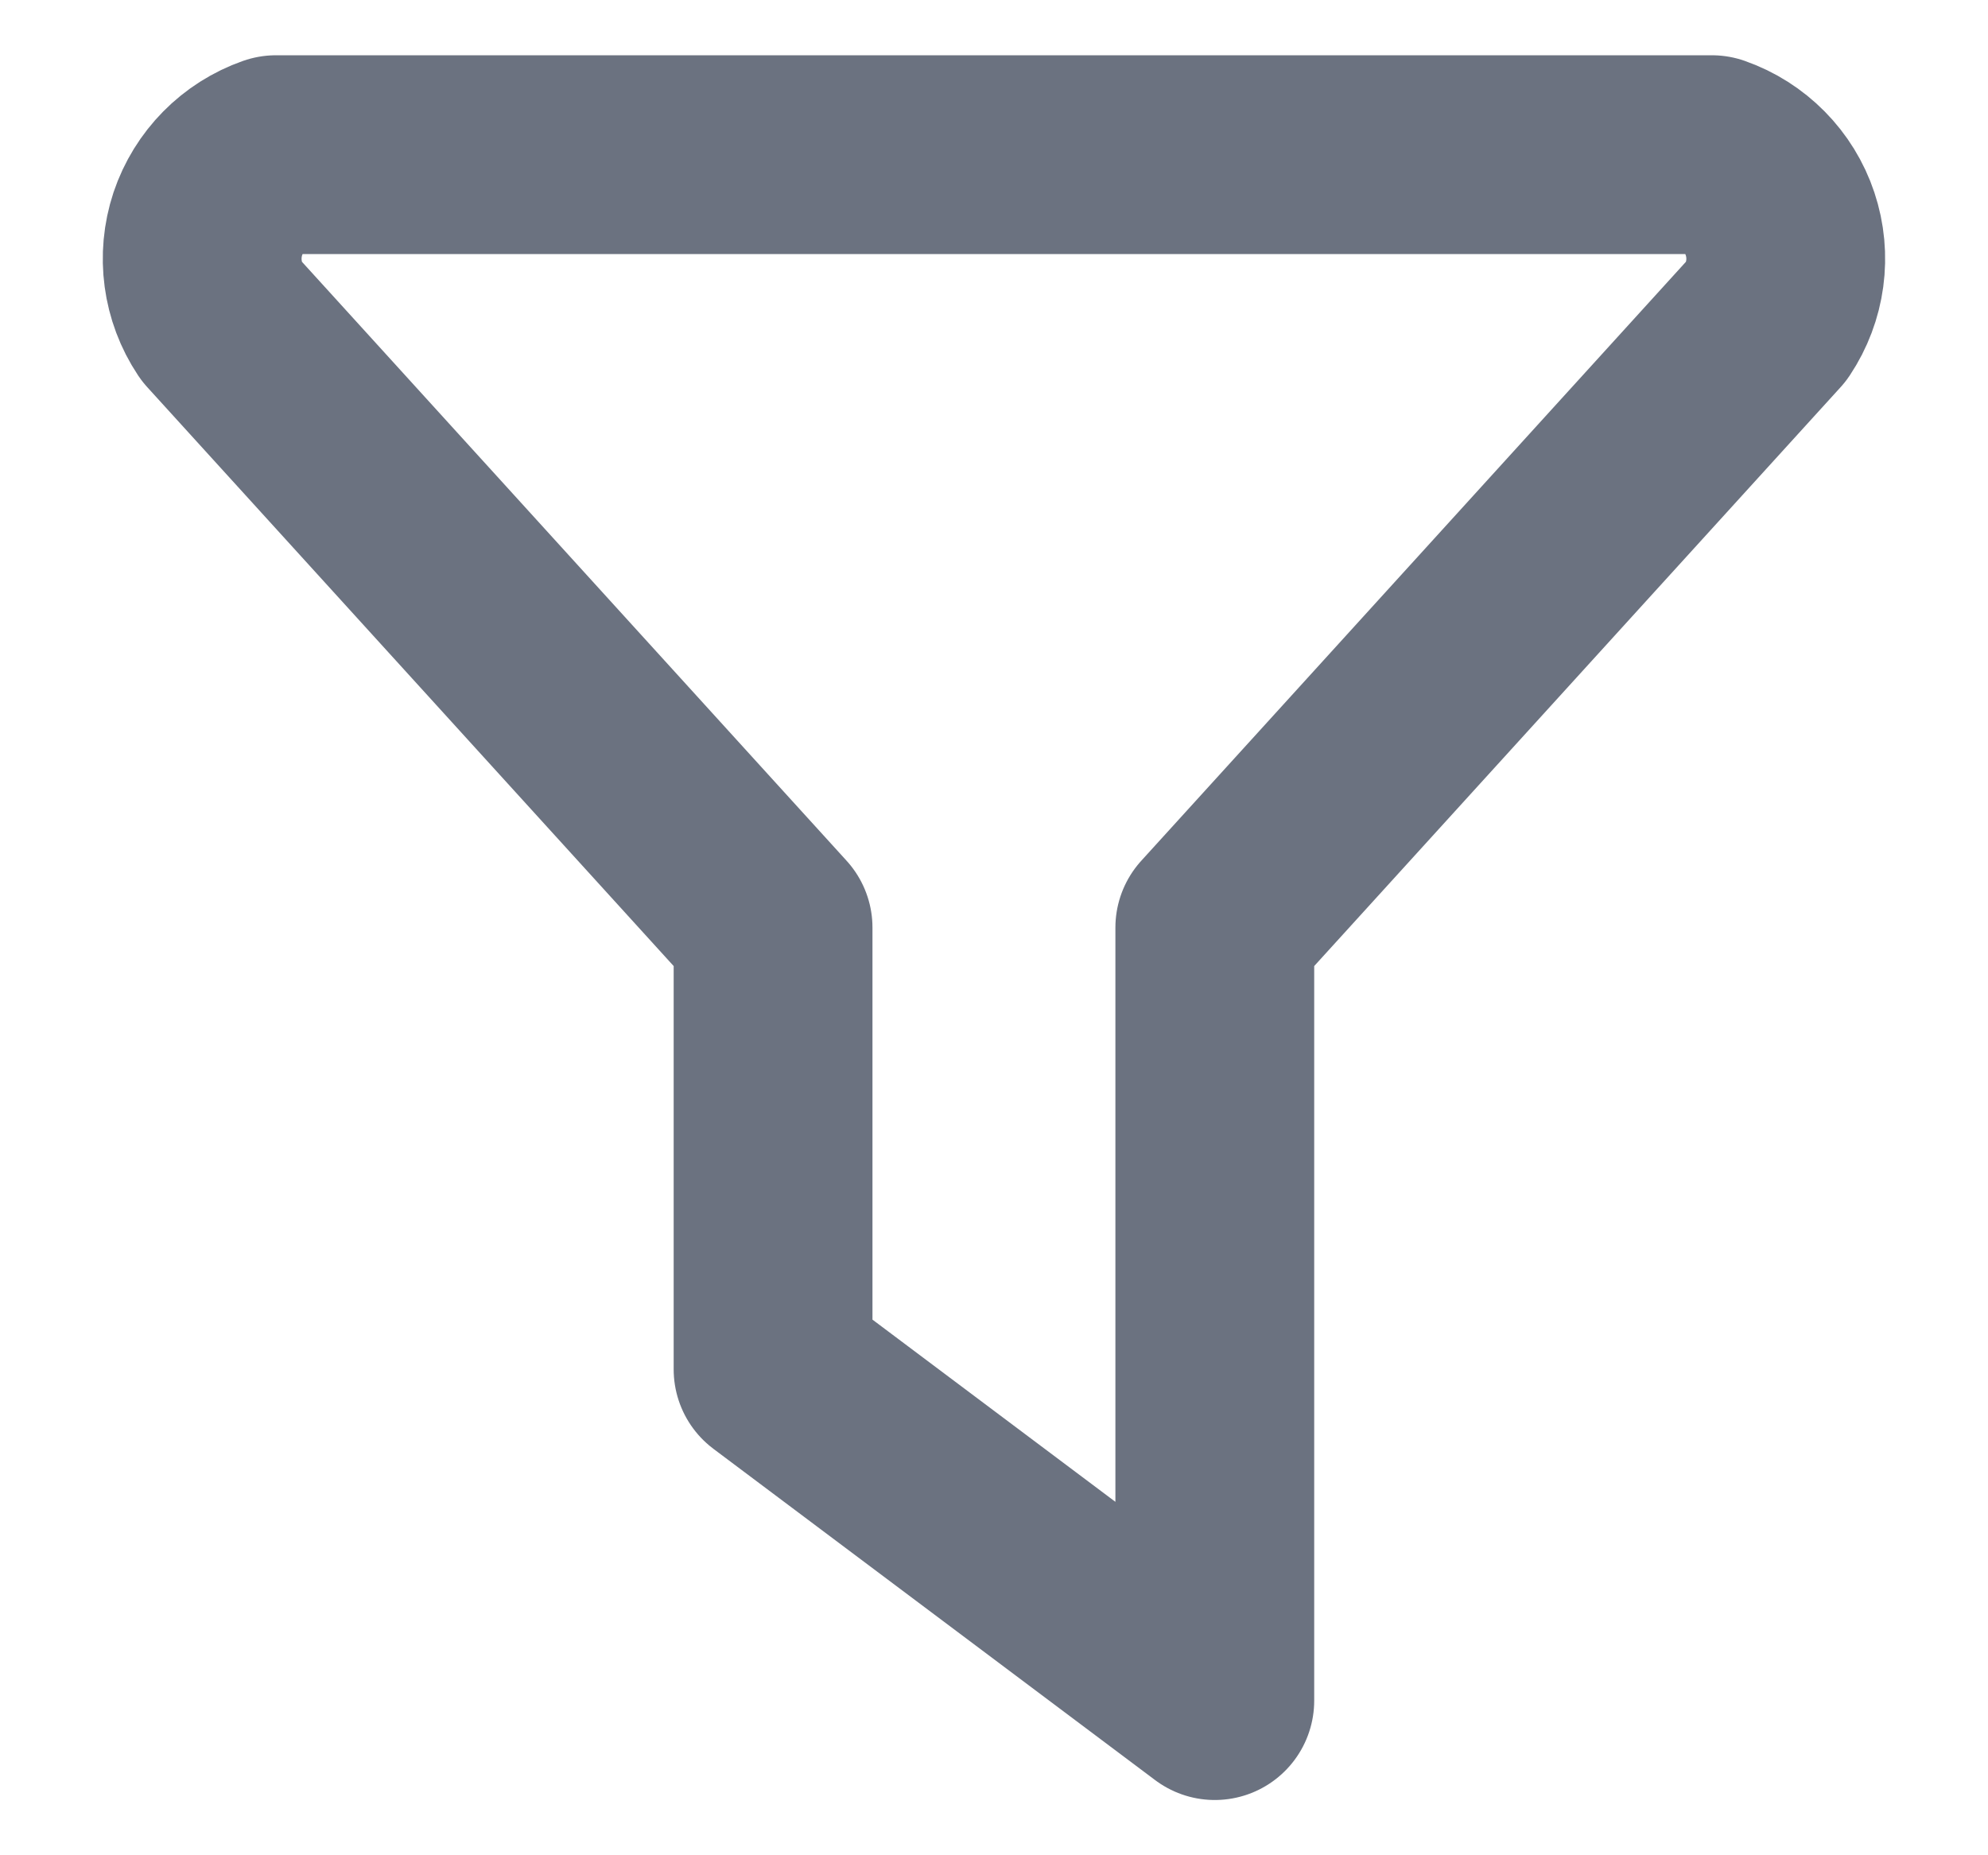 <svg xmlns="http://www.w3.org/2000/svg" width="15" height="14" viewBox="0 0 15 14" fill="none"><path d="M2.083 1.167H12.916C13.159 1.252 13.35 1.445 13.431 1.689C13.513 1.934 13.476 2.202 13.333 2.417L9.166 7V12.833L5.833 10.333V7L1.666 2.417C1.523 2.202 1.487 1.934 1.568 1.689C1.65 1.445 1.84 1.252 2.083 1.167" stroke="#6B7280" stroke-width="1.5" stroke-linecap="round" stroke-linejoin="round"></path></svg>